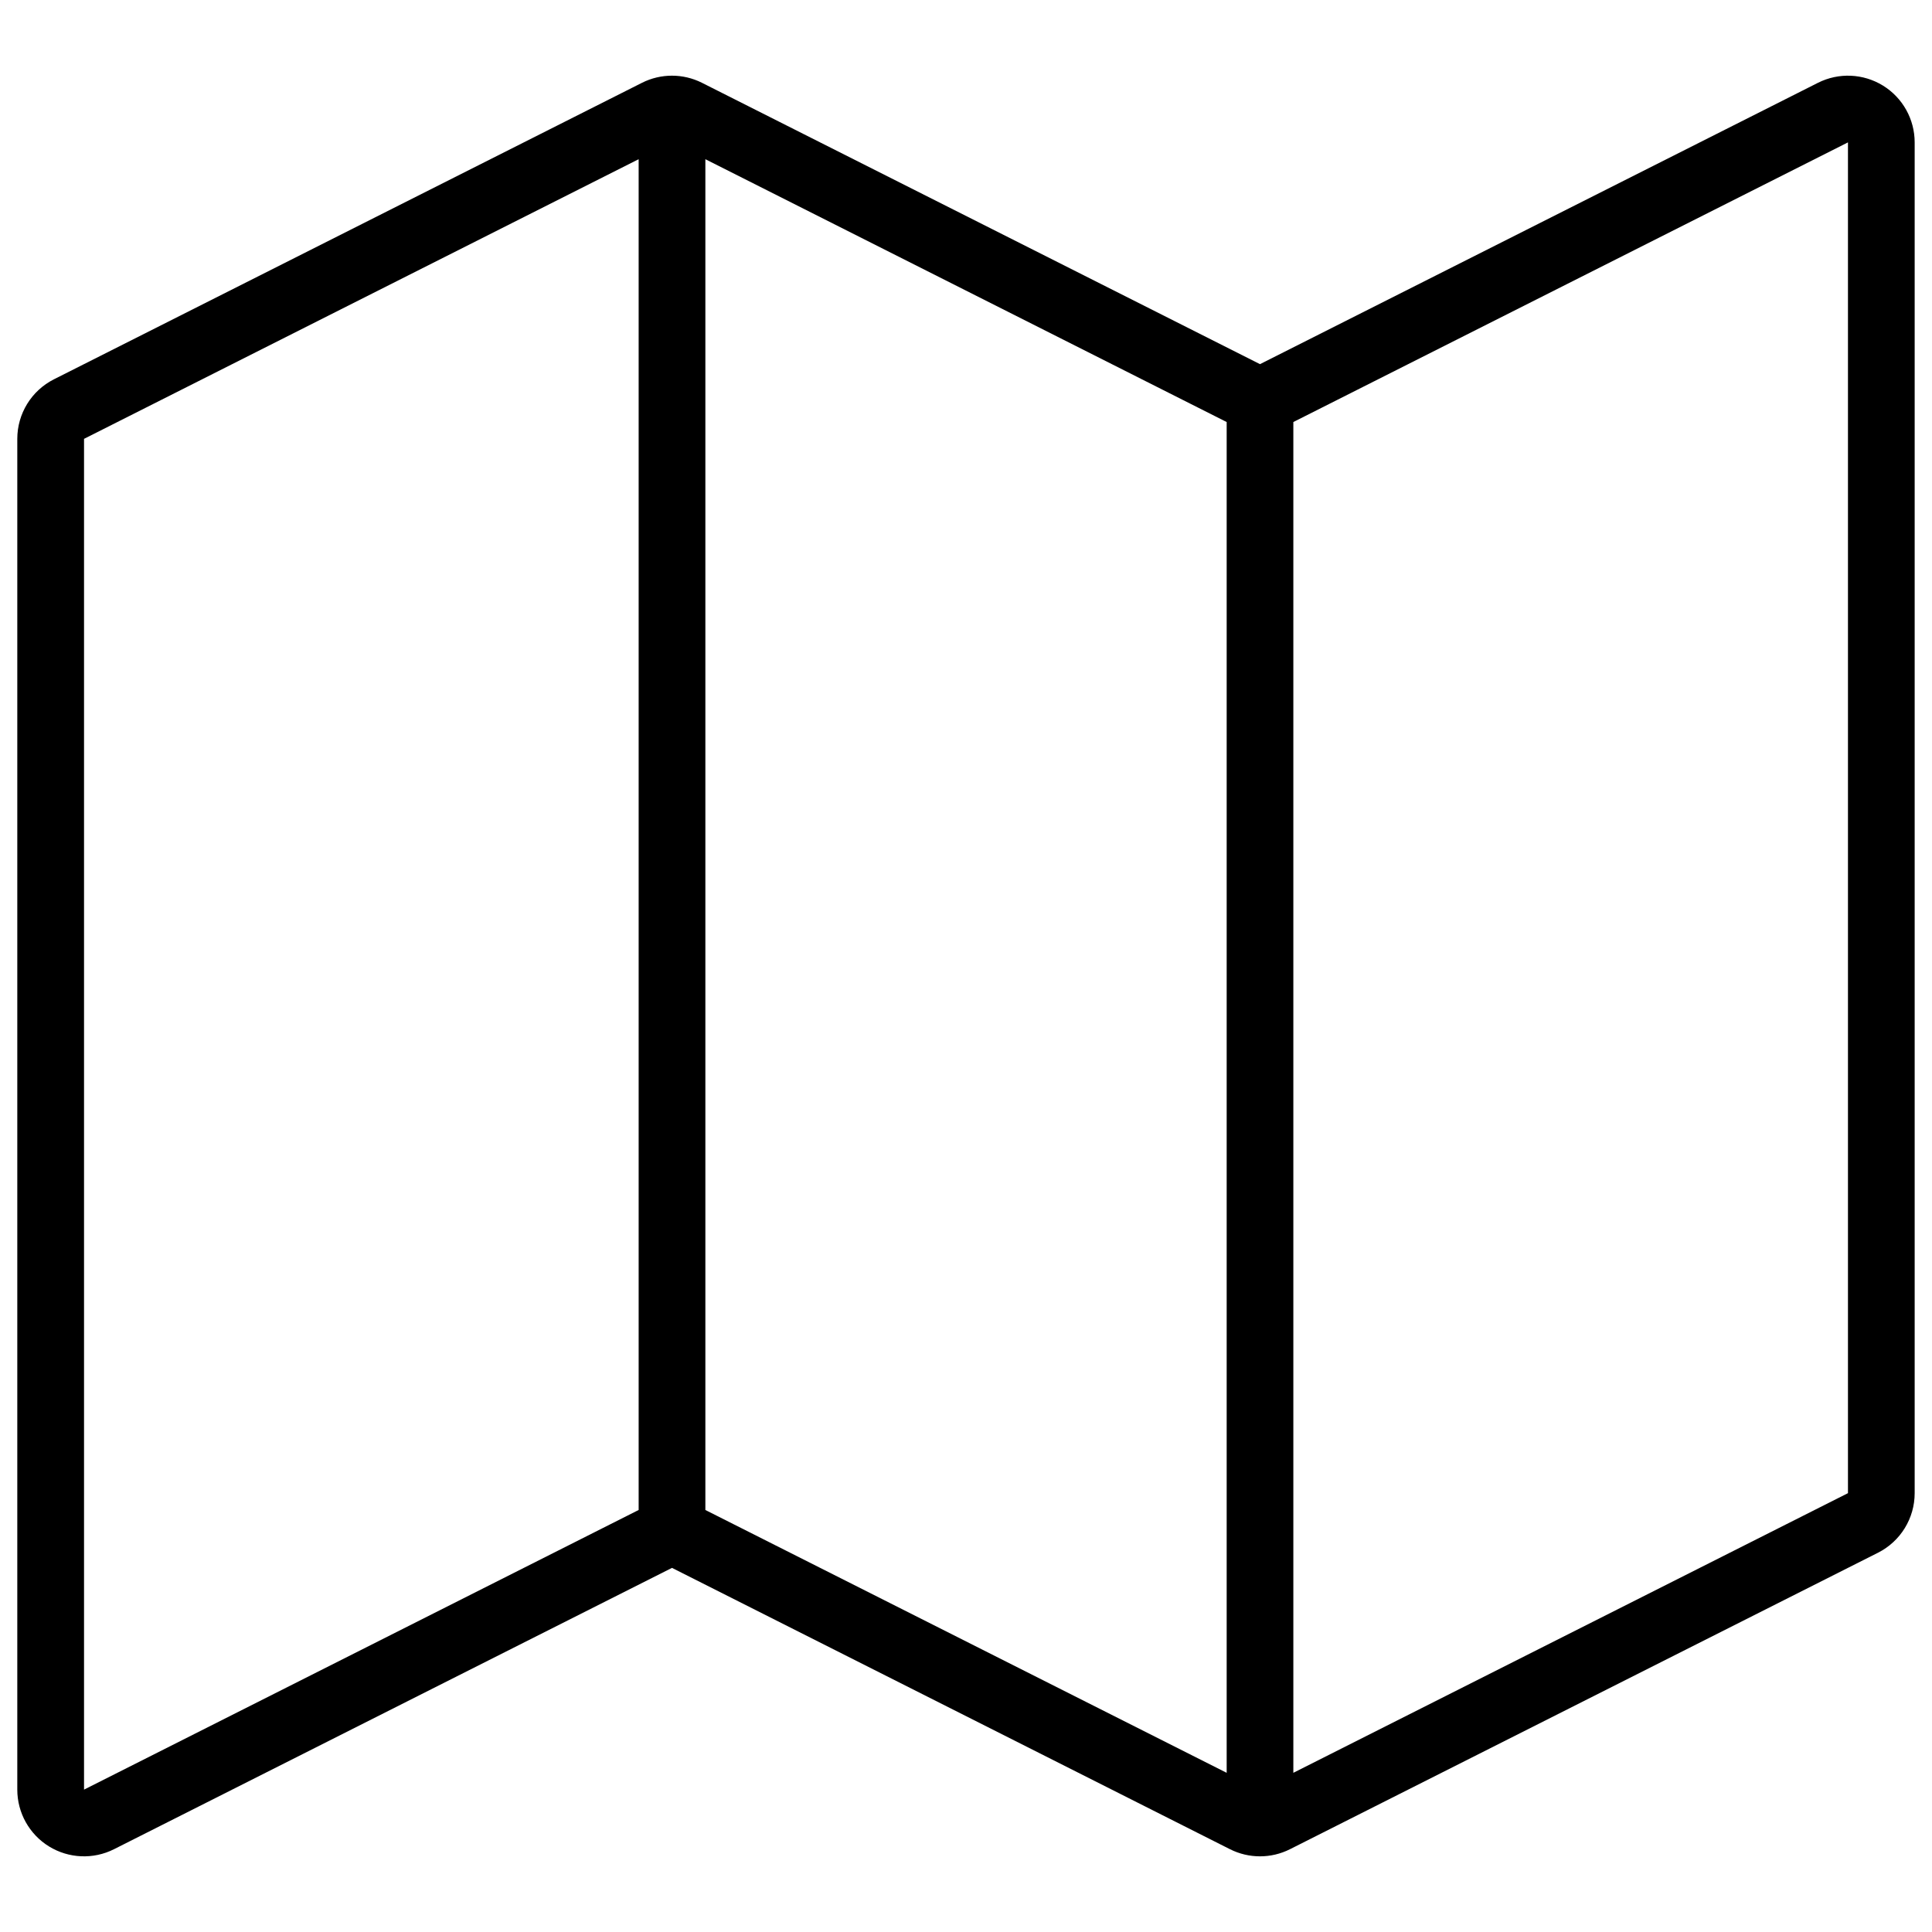 <?xml version="1.0" encoding="UTF-8"?>
<!-- Uploaded to: SVG Repo, www.svgrepo.com, Generator: SVG Repo Mixer Tools -->
<svg width="800px" height="800px" version="1.1" viewBox="144 144 512 512" xmlns="http://www.w3.org/2000/svg">
 <defs>
  <clipPath id="a">
   <path d="m148.09 164h503.81v472h-503.81z"/>
  </clipPath>
 </defs>
 <g clip-path="url(#a)">
  <path d="m322.09 559.5-147.87 74.555c-5.481 2.762-12 2.484-17.227-0.73-5.227-3.219-8.41-8.918-8.41-15.055v-357.97c0-6.676 3.758-12.781 9.719-15.785l155.82-78.566c5.004-2.523 10.91-2.523 15.918 0l147.87 74.555 147.86-74.555c5.481-2.762 12-2.484 17.227 0.73 5.227 3.219 8.41 8.918 8.41 15.055v357.97c0 6.676-3.758 12.781-9.719 15.785l-155.82 78.566c-5.004 2.523-10.91 2.523-15.918 0l-147.87-74.555zm-8.84-373.31-146.98 74.109v357.97l146.98-74.109zm173.5 69.652v357.97l146.98-74.109v-357.97zm-155.82 288.32 138.15 69.652v-357.97l-138.15-69.652z" fill-rule="evenodd"/>
 </g>
</svg>
